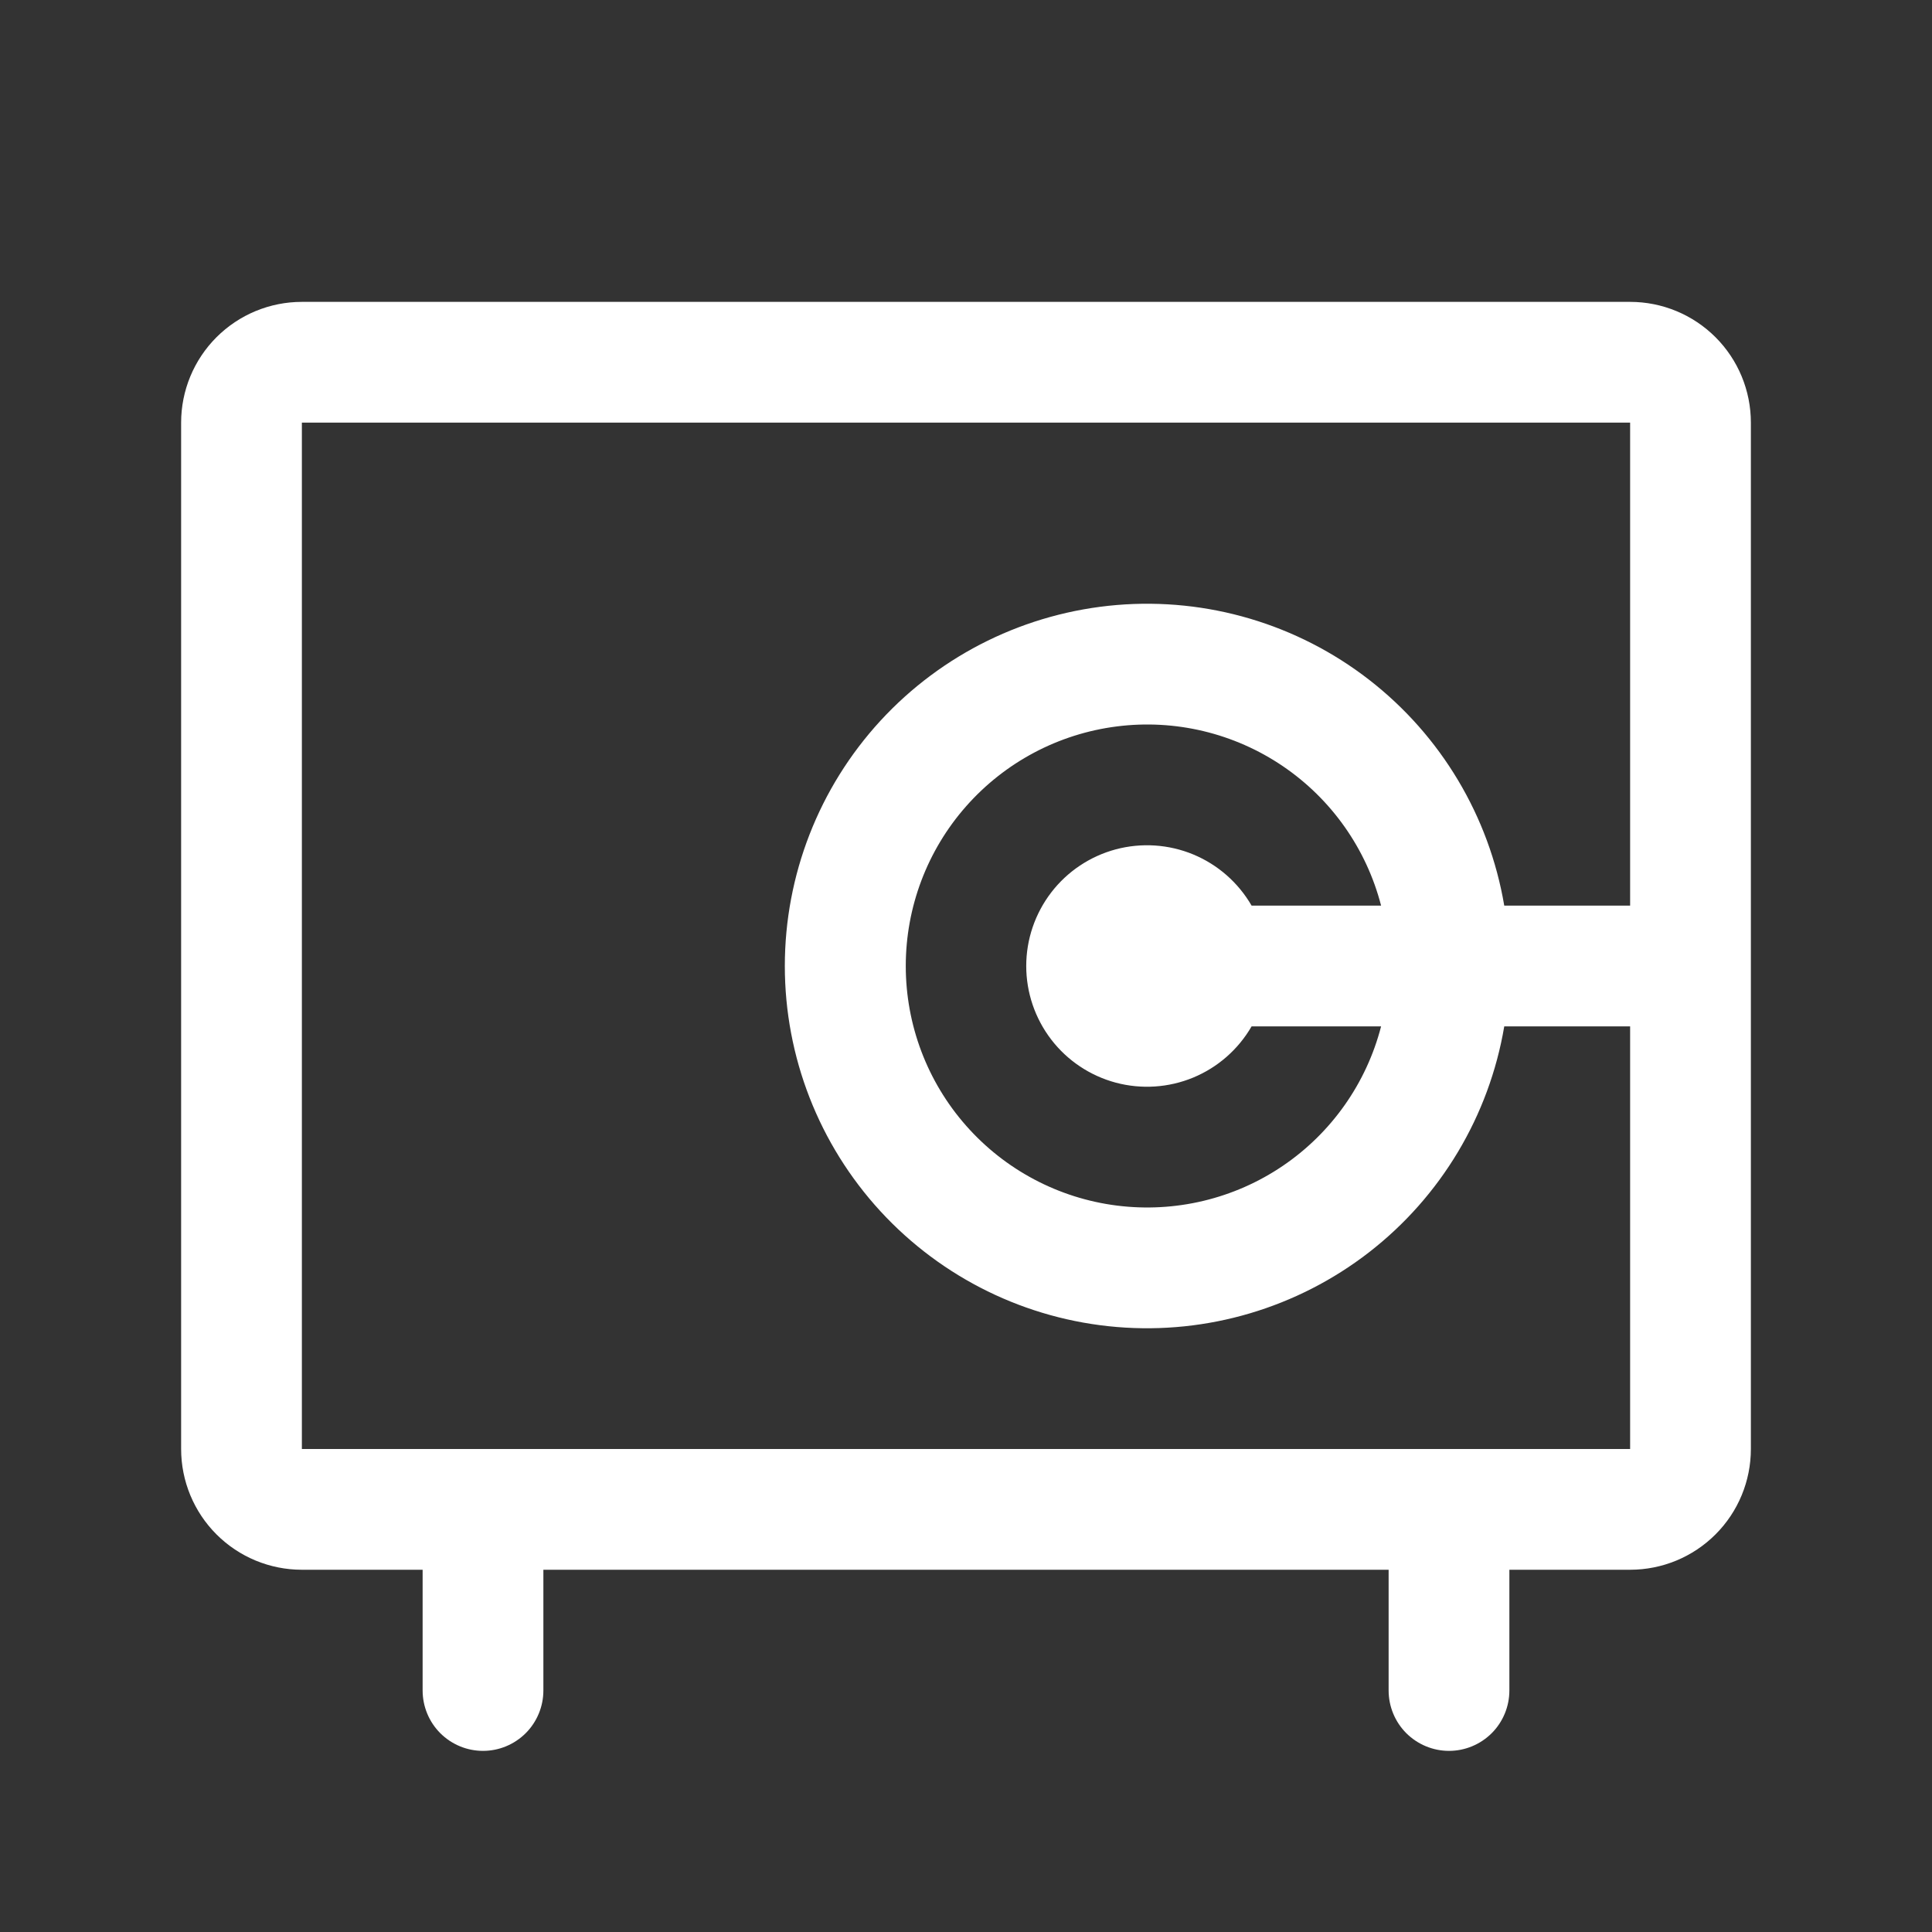<svg width="40" height="40" viewBox="0 0 40 40" fill="none" xmlns="http://www.w3.org/2000/svg">
<rect x="0" y="0" width="40" height="40" fill="#333333" stroke="none"/>
<path d="M33.75 6.25H6.25C5.587 6.25 4.951 6.513 4.482 6.982C4.013 7.451 3.75 8.087 3.75 8.75V30C3.75 30.663 4.013 31.299 4.482 31.768C4.951 32.237 5.587 32.5 6.25 32.5H8.75V35C8.75 35.331 8.882 35.65 9.116 35.884C9.351 36.118 9.668 36.25 10 36.25C10.332 36.25 10.649 36.118 10.884 35.884C11.118 35.65 11.25 35.331 11.25 35V32.5H28.75V35C28.75 35.331 28.882 35.65 29.116 35.884C29.351 36.118 29.669 36.25 30 36.25C30.331 36.25 30.649 36.118 30.884 35.884C31.118 35.65 31.25 35.331 31.25 35V32.5H33.75C34.413 32.5 35.049 32.237 35.518 31.768C35.987 31.299 36.25 30.663 36.25 30V8.75C36.25 8.087 35.987 7.451 35.518 6.982C35.049 6.513 34.413 6.25 33.75 6.25ZM33.75 30H6.25V8.75H33.75V18.75H31.144C30.83 16.896 29.832 15.227 28.346 14.074C26.86 12.921 24.995 12.369 23.122 12.526C21.247 12.684 19.501 13.539 18.228 14.923C16.955 16.308 16.249 18.119 16.249 20C16.249 21.881 16.955 23.692 18.228 25.077C19.501 26.461 21.247 27.317 23.122 27.474C24.995 27.631 26.86 27.078 28.346 25.926C29.832 24.773 30.83 23.104 31.144 21.25H33.75V30ZM25.913 18.75C25.637 18.273 25.213 17.901 24.704 17.69C24.196 17.48 23.632 17.443 23.1 17.585C22.569 17.728 22.099 18.041 21.764 18.478C21.429 18.915 21.247 19.45 21.247 20C21.247 20.55 21.429 21.085 21.764 21.522C22.099 21.959 22.569 22.272 23.1 22.415C23.632 22.557 24.196 22.52 24.704 22.31C25.213 22.099 25.637 21.727 25.913 21.25H28.594C28.29 22.428 27.566 23.455 26.559 24.138C25.552 24.821 24.33 25.113 23.122 24.96C21.915 24.807 20.805 24.218 20.001 23.305C19.196 22.392 18.753 21.217 18.753 20C18.753 18.783 19.196 17.608 20.001 16.695C20.805 15.782 21.915 15.193 23.122 15.04C24.33 14.886 25.552 15.179 26.559 15.862C27.566 16.545 28.29 17.572 28.594 18.75H25.913Z" fill="white"/>
</svg>
